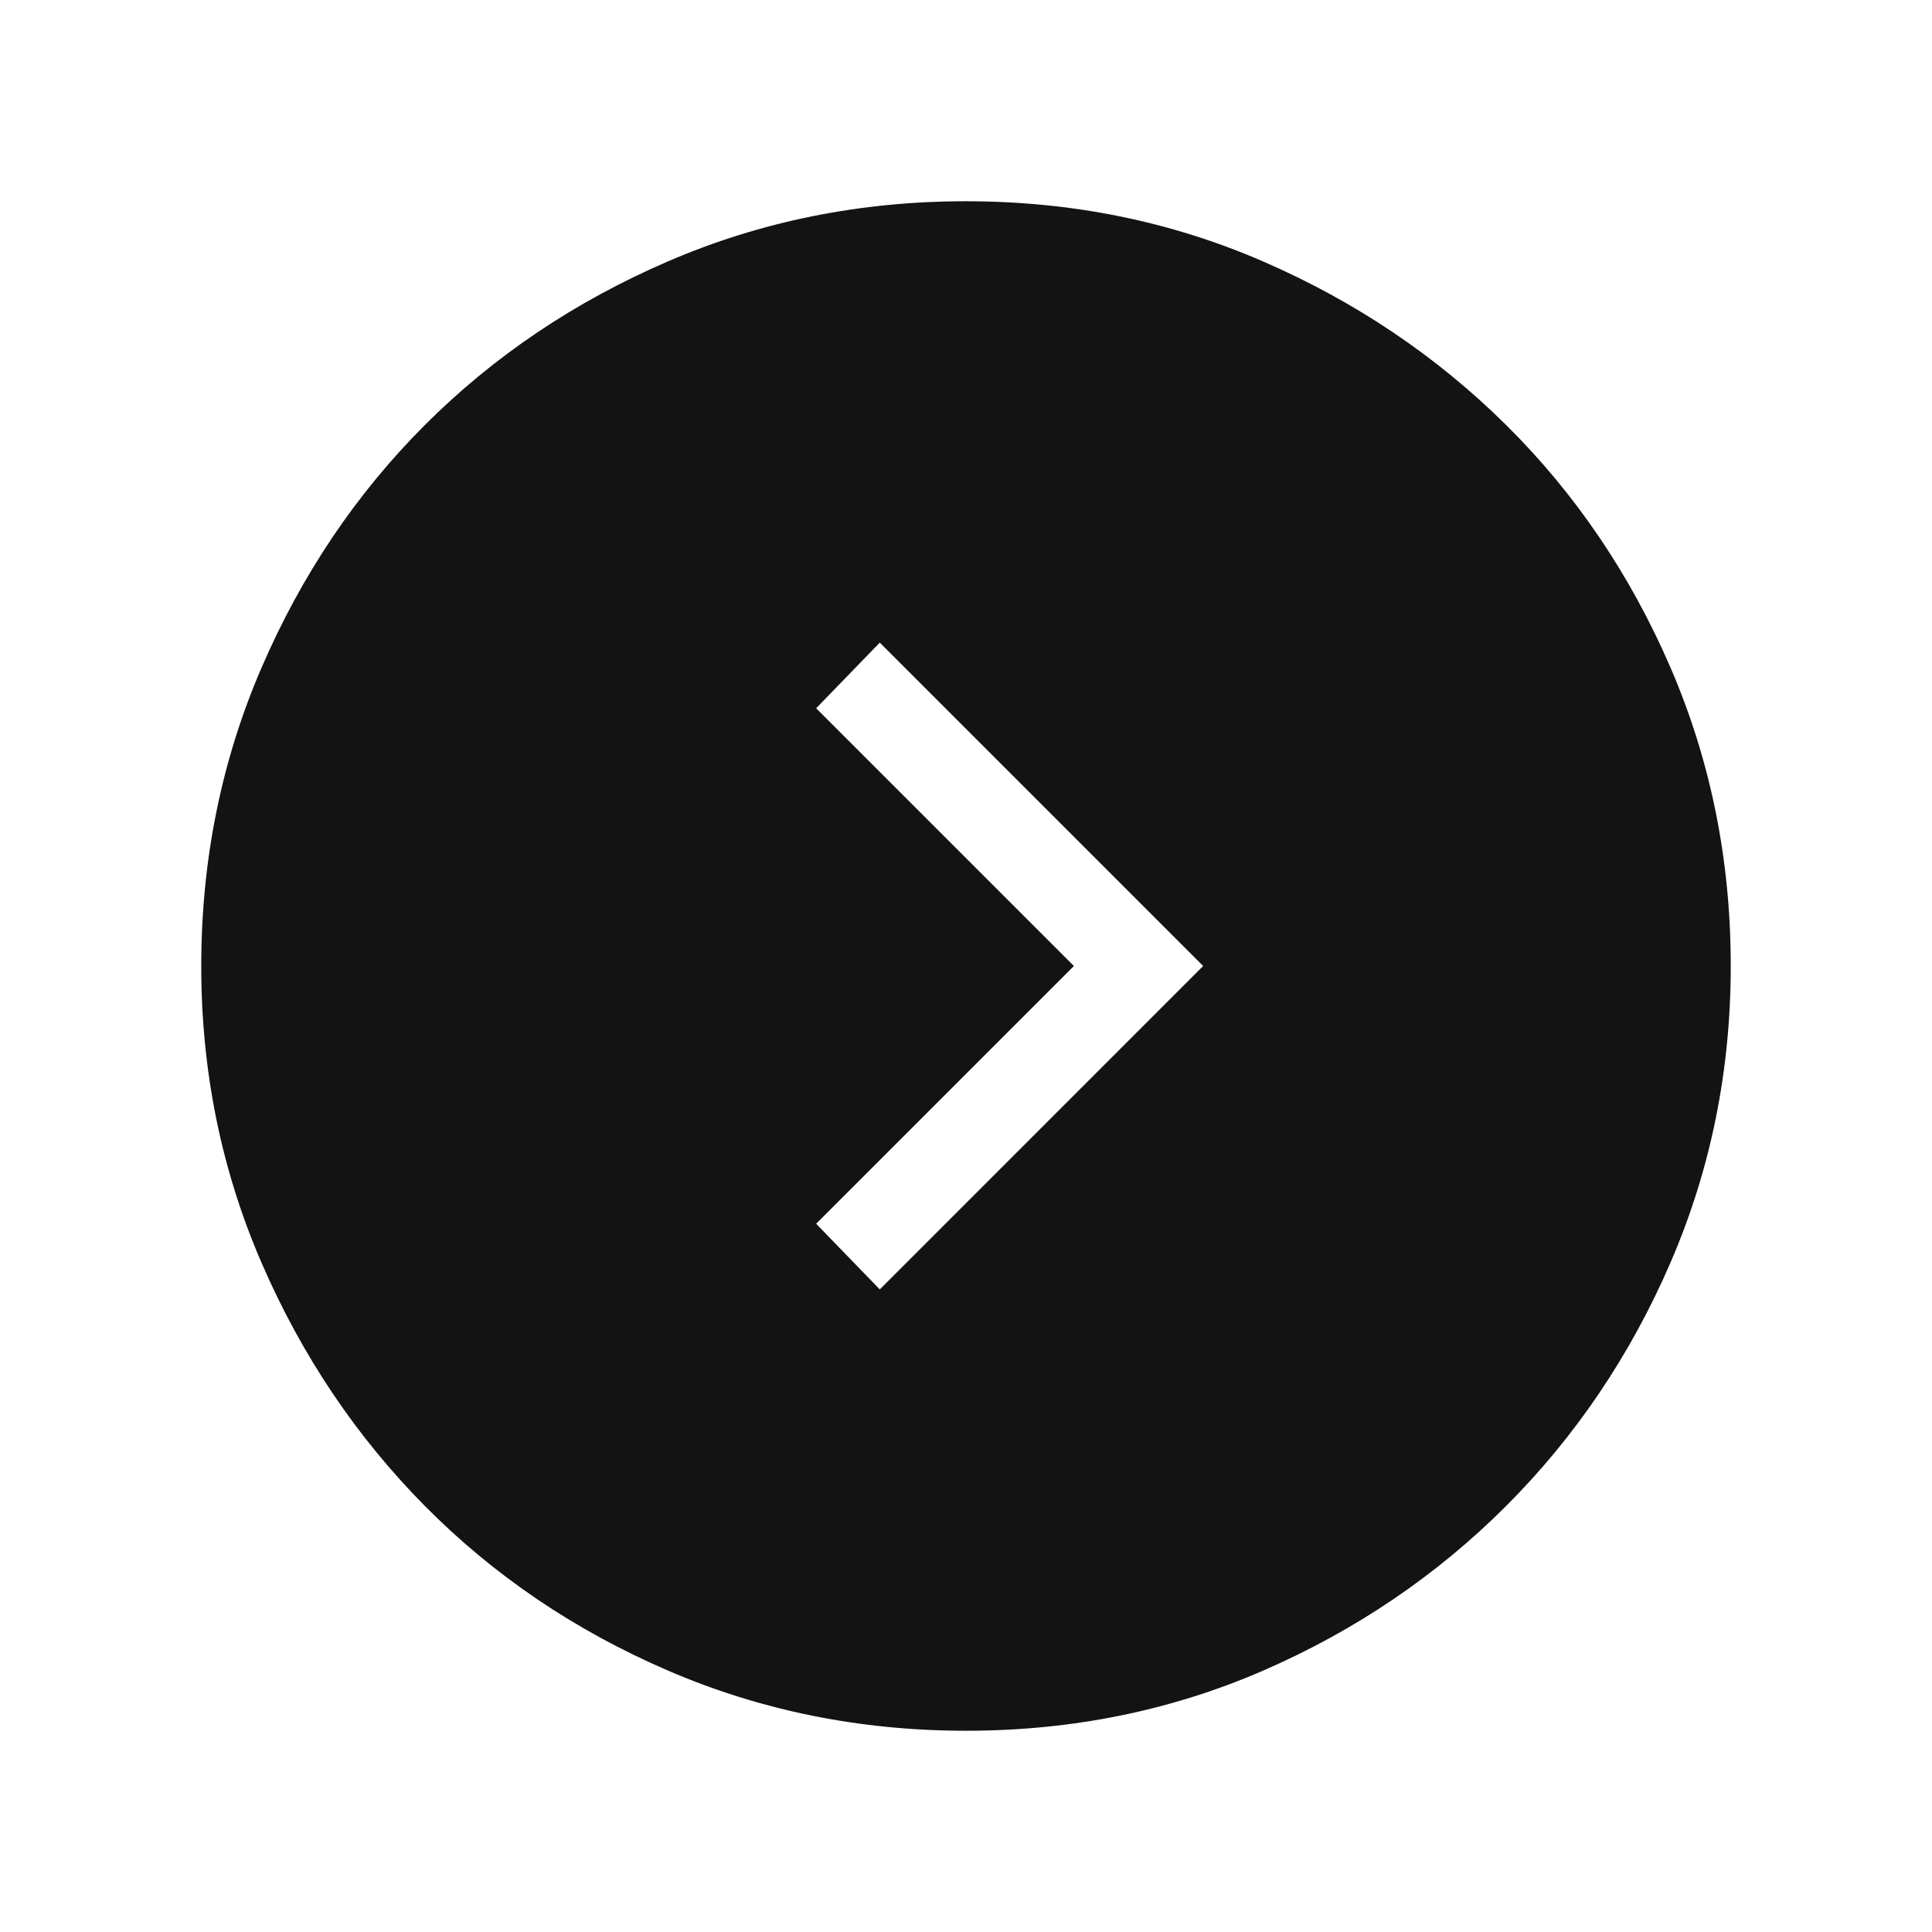 <svg xmlns="http://www.w3.org/2000/svg" width="48" height="48" viewBox="0 0 48 48" fill="none"><mask id="mask0_231_32417" style="mask-type:alpha" maskUnits="userSpaceOnUse" x="0" y="0" width="48" height="48"><rect width="48" height="48" fill="#D9D9D9"></rect></mask><g mask="url(#mask0_231_32417)"><path d="M26.681 24L20.277 30.404L21.858 32.035L29.892 24L21.858 15.966L20.277 17.596L26.681 24ZM24.003 43C21.375 43 18.905 42.501 16.593 41.504C14.281 40.507 12.269 39.145 10.559 37.419C8.849 35.692 7.495 33.676 6.497 31.372C5.499 29.067 5 26.611 5 24.003C5 21.375 5.499 18.905 6.496 16.593C7.493 14.281 8.847 12.269 10.556 10.559C12.266 8.849 14.277 7.495 16.588 6.497C18.899 5.499 21.369 5 23.997 5C26.625 5 29.086 5.499 31.382 6.496C33.678 7.493 35.689 8.847 37.416 10.556C39.143 12.266 40.505 14.277 41.504 16.588C42.501 18.899 43 21.369 43 23.997C43 26.604 42.501 29.061 41.504 31.366C40.507 33.672 39.145 35.689 37.419 37.416C35.692 39.143 33.682 40.505 31.387 41.504C29.092 42.501 26.631 43 24.003 43Z" fill="#131313"></path></g></svg>